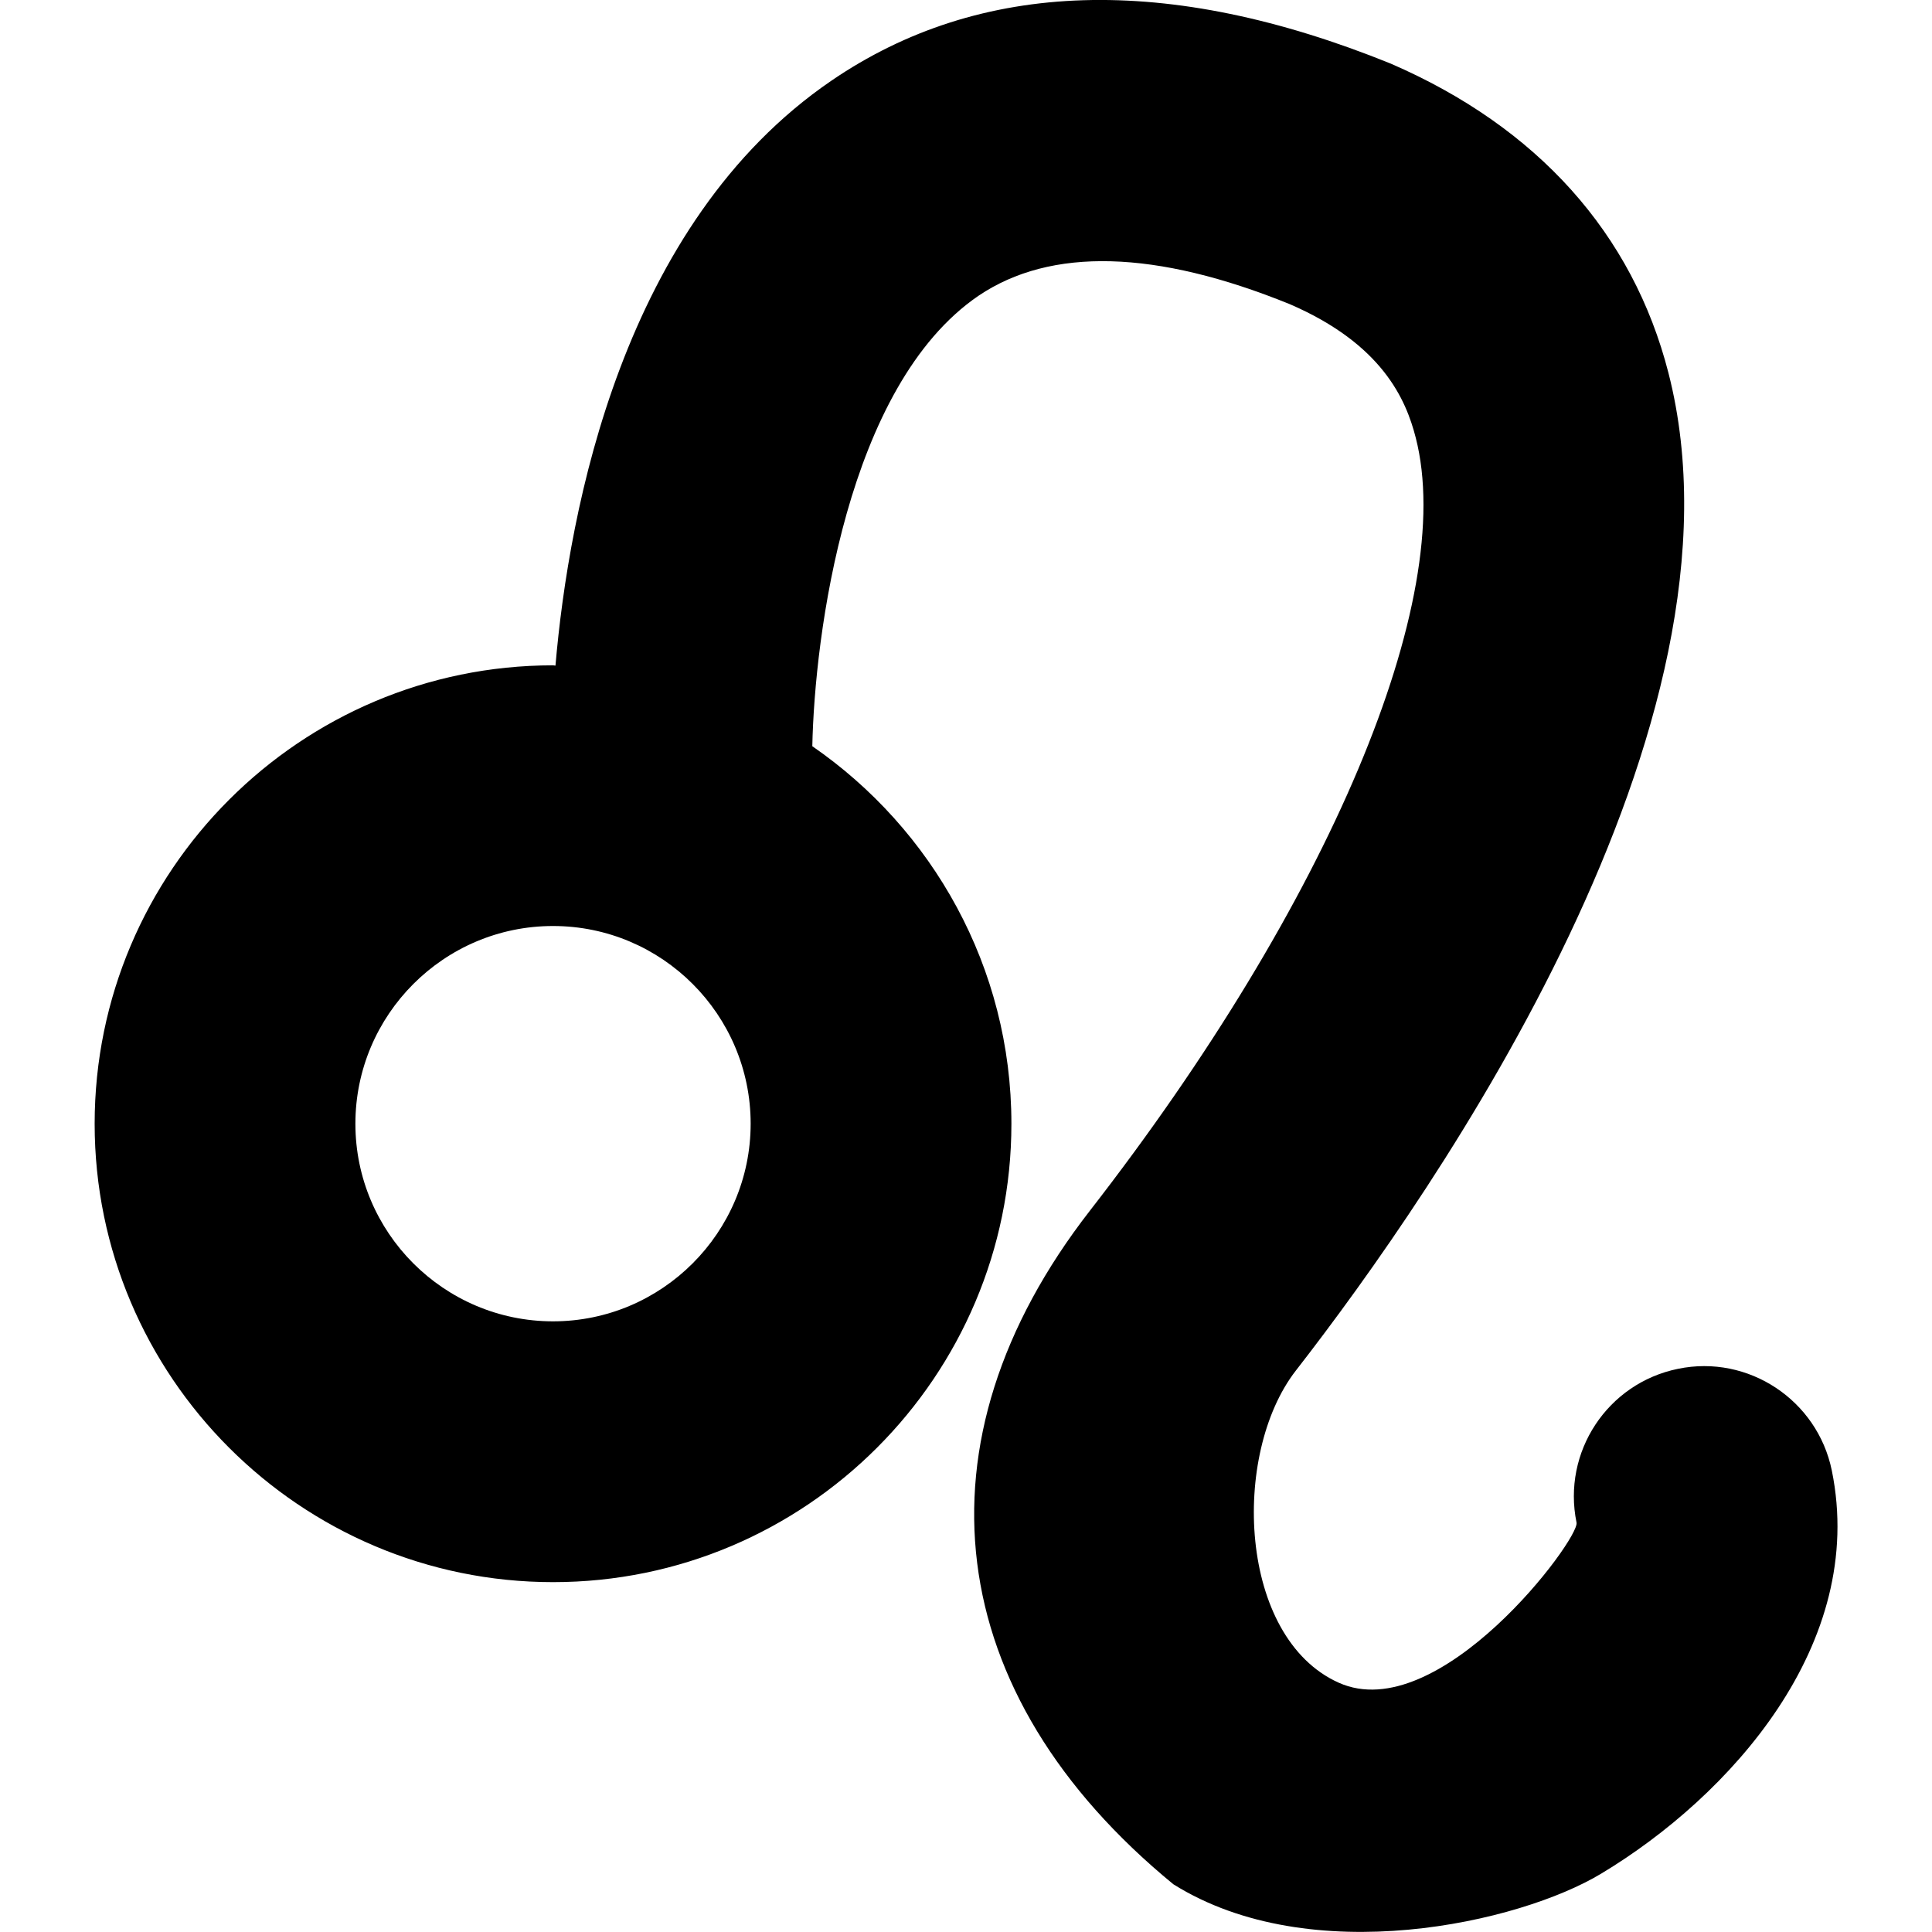 <?xml version="1.0" encoding="iso-8859-1"?>
<!-- Uploaded to: SVG Repo, www.svgrepo.com, Generator: SVG Repo Mixer Tools -->
<!DOCTYPE svg PUBLIC "-//W3C//DTD SVG 1.1//EN" "http://www.w3.org/Graphics/SVG/1.1/DTD/svg11.dtd">
<svg fill="#000000" version="1.1" id="Capa_1" xmlns="http://www.w3.org/2000/svg" xmlns:xlink="http://www.w3.org/1999/xlink" 
	 width="800px" height="800px" viewBox="0 0 31.742 31.742"
	 xml:space="preserve">
<g>
	<path d="M30.096,24.16c-0.237-1.158-1.373-1.91-2.526-1.671c-1.16,0.236-1.906,1.368-1.668,2.527
		c0.053,0.271-2.261,3.369-3.908,2.63s-1.771-3.751-0.705-5.126c2.334-3.002,7.604-10.612,6.123-16.393
		c-0.586-2.287-2.148-4.036-4.563-5.082c-3.657-1.482-6.749-1.389-9.193,0.283c-3.428,2.344-4.309,7.04-4.53,9.608
		c-0.014,0-0.025-0.005-0.039-0.005c-4.153,0-7.532,3.379-7.532,7.532c0,4.152,3.379,7.531,7.532,7.531
		c4.152,0,7.53-3.379,7.53-7.531c0-2.571-1.298-4.842-3.271-6.203c0.037-1.81,0.56-5.921,2.731-7.401
		c1.188-0.802,2.917-0.754,5.113,0.138c1.521,0.657,1.91,1.567,2.07,2.194c0.682,2.655-1.421,7.641-5.354,12.701
		c-2.955,3.801-2.44,7.938,1.371,11.065c2.258,1.416,5.691,0.635,7.03-0.174C28.42,29.513,30.679,27.013,30.096,24.16z
		 M9.086,21.709c-1.791,0-3.247-1.457-3.247-3.246c0-1.791,1.456-3.249,3.247-3.249s3.247,1.458,3.247,3.249
		C12.332,20.252,10.875,21.709,9.086,21.709z"/>
</g>
</svg>